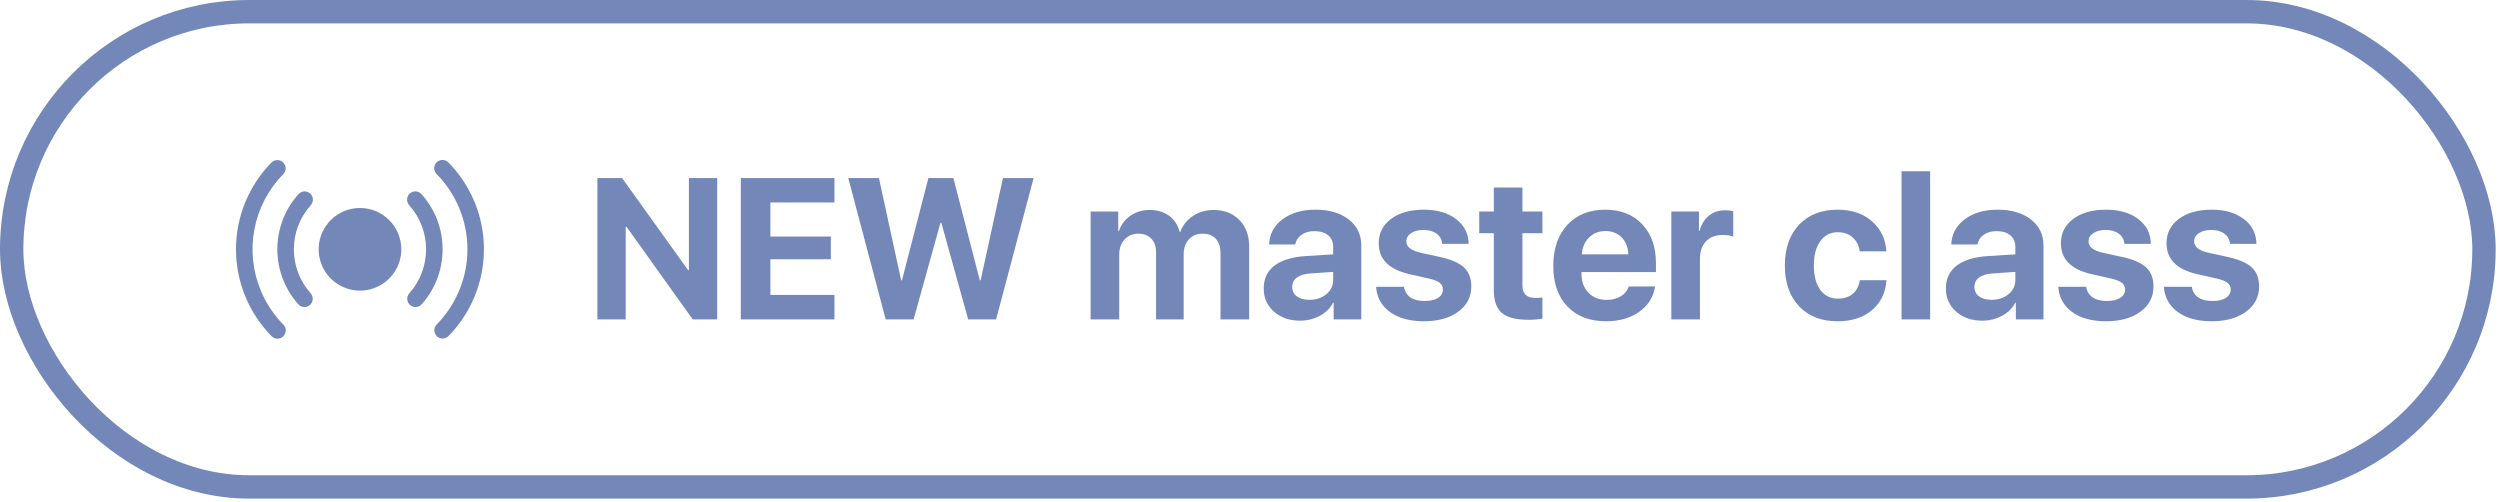 <?xml version="1.0" encoding="UTF-8"?> <svg xmlns="http://www.w3.org/2000/svg" width="214" height="43" viewBox="0 0 214 43" fill="none"><rect x="1" y="1" width="211.629" height="40.682" rx="20.341" stroke="#7388B8" stroke-width="2"></rect><path d="M34.351 21.341C34.351 22.04 34.144 22.724 33.755 23.305C33.366 23.887 32.814 24.34 32.168 24.608C31.522 24.876 30.811 24.946 30.125 24.809C29.439 24.673 28.809 24.336 28.314 23.841C27.819 23.347 27.483 22.717 27.346 22.031C27.21 21.345 27.28 20.634 27.547 19.987C27.815 19.341 28.268 18.789 28.85 18.4C29.431 18.012 30.115 17.804 30.815 17.804C31.753 17.804 32.652 18.177 33.315 18.84C33.978 19.503 34.351 20.403 34.351 21.341ZM37.887 21.341C37.889 19.601 37.248 17.921 36.086 16.626C36.025 16.555 35.95 16.497 35.866 16.455C35.782 16.414 35.69 16.389 35.597 16.383C35.503 16.377 35.409 16.39 35.321 16.421C35.232 16.451 35.15 16.5 35.08 16.562C35.01 16.625 34.954 16.701 34.913 16.785C34.873 16.87 34.85 16.962 34.846 17.056C34.841 17.149 34.855 17.243 34.888 17.331C34.92 17.419 34.969 17.5 35.033 17.569C35.96 18.607 36.473 19.949 36.473 21.341C36.473 22.733 35.96 24.076 35.033 25.113C34.911 25.253 34.849 25.436 34.861 25.621C34.873 25.806 34.957 25.98 35.095 26.103C35.234 26.227 35.415 26.292 35.6 26.283C35.786 26.274 35.96 26.193 36.086 26.056C37.248 24.761 37.889 23.081 37.887 21.341ZM26.597 17.569C26.66 17.5 26.71 17.419 26.742 17.331C26.774 17.243 26.788 17.149 26.784 17.056C26.779 16.962 26.756 16.87 26.716 16.785C26.675 16.701 26.619 16.625 26.549 16.562C26.479 16.5 26.397 16.451 26.309 16.421C26.22 16.39 26.126 16.377 26.032 16.383C25.939 16.389 25.847 16.414 25.763 16.455C25.679 16.497 25.604 16.555 25.543 16.626C24.382 17.922 23.74 19.601 23.74 21.341C23.74 23.081 24.382 24.76 25.543 26.056C25.669 26.193 25.843 26.274 26.029 26.283C26.214 26.292 26.396 26.227 26.534 26.103C26.672 25.98 26.756 25.806 26.768 25.621C26.78 25.436 26.718 25.253 26.597 25.113C25.668 24.076 25.154 22.733 25.154 21.341C25.154 19.949 25.668 18.606 26.597 17.569ZM40.59 17.215C40.072 15.986 39.327 14.866 38.392 13.914C38.328 13.845 38.25 13.79 38.164 13.752C38.078 13.713 37.985 13.692 37.891 13.69C37.797 13.688 37.703 13.705 37.615 13.74C37.528 13.775 37.448 13.826 37.38 13.893C37.313 13.959 37.26 14.037 37.223 14.124C37.187 14.211 37.168 14.305 37.168 14.399C37.169 14.493 37.188 14.586 37.224 14.673C37.261 14.76 37.315 14.839 37.383 14.905C39.068 16.622 40.013 18.932 40.013 21.339C40.013 23.745 39.068 26.056 37.383 27.773C37.317 27.84 37.266 27.918 37.231 28.004C37.196 28.091 37.178 28.183 37.179 28.276C37.18 28.369 37.199 28.461 37.235 28.547C37.271 28.632 37.324 28.71 37.391 28.775C37.457 28.84 37.535 28.892 37.621 28.927C37.708 28.962 37.8 28.979 37.893 28.979C37.986 28.978 38.078 28.959 38.164 28.922C38.249 28.886 38.327 28.833 38.392 28.767C39.856 27.272 40.846 25.377 41.237 23.321C41.628 21.265 41.403 19.14 40.59 17.211V17.215ZM22.342 24.919C21.636 23.249 21.439 21.407 21.778 19.625C22.117 17.843 22.976 16.201 24.247 14.906C24.378 14.772 24.451 14.592 24.45 14.404C24.448 14.216 24.372 14.037 24.238 13.905C24.104 13.774 23.923 13.701 23.736 13.703C23.548 13.704 23.369 13.78 23.237 13.914C21.29 15.896 20.2 18.563 20.2 21.341C20.2 24.119 21.29 26.785 23.237 28.767C23.301 28.836 23.379 28.891 23.465 28.93C23.551 28.968 23.644 28.989 23.738 28.991C23.833 28.993 23.926 28.976 24.014 28.942C24.102 28.907 24.181 28.855 24.249 28.789C24.316 28.723 24.369 28.644 24.406 28.557C24.442 28.47 24.461 28.377 24.461 28.282C24.461 28.188 24.442 28.095 24.405 28.008C24.368 27.921 24.314 27.843 24.247 27.777C23.437 26.953 22.791 25.983 22.342 24.919Z" fill="#7388B8"></path><path d="M53.561 27.341H51.137V15.241H53.25L58.902 23.123H58.969V15.241H61.392V27.341H59.296L53.636 19.417H53.561V27.341ZM71.43 25.244V27.341H63.413V15.241H71.43V17.329H65.946V20.247H71.12V22.192H65.946V25.244H71.43ZM80.503 19.073L78.205 27.341H75.815L72.612 15.241H75.237L77.14 24.003H77.207L79.471 15.241H81.61L83.874 24.003H83.941L85.853 15.241H88.477L85.266 27.341H82.876L80.578 19.073H80.503ZM93.357 27.341V18.109H95.722V19.786H95.772C95.968 19.227 96.301 18.785 96.77 18.461C97.245 18.137 97.79 17.974 98.405 17.974C99.071 17.974 99.627 18.139 100.074 18.469C100.521 18.793 100.823 19.257 100.98 19.861H101.03C101.242 19.28 101.606 18.821 102.12 18.486C102.634 18.145 103.227 17.974 103.898 17.974C104.803 17.974 105.533 18.259 106.086 18.83C106.645 19.394 106.925 20.141 106.925 21.069V27.341H104.476V21.681C104.476 21.139 104.342 20.725 104.074 20.44C103.811 20.149 103.431 20.004 102.933 20.004C102.453 20.004 102.064 20.166 101.768 20.49C101.472 20.809 101.323 21.231 101.323 21.756V27.341H98.959V21.588C98.959 21.096 98.825 20.711 98.556 20.431C98.288 20.146 97.916 20.004 97.441 20.004C96.96 20.004 96.566 20.171 96.259 20.507C95.957 20.837 95.806 21.264 95.806 21.79V27.341H93.357ZM112.082 25.664C112.658 25.664 113.141 25.504 113.533 25.186C113.924 24.862 114.12 24.451 114.12 23.953V23.274L112.183 23.408C111.674 23.442 111.285 23.556 111.017 23.752C110.749 23.948 110.614 24.216 110.614 24.557C110.614 24.898 110.746 25.169 111.009 25.37C111.277 25.566 111.635 25.664 112.082 25.664ZM111.285 27.45C110.385 27.45 109.642 27.193 109.055 26.678C108.468 26.164 108.174 25.499 108.174 24.683C108.174 23.85 108.485 23.198 109.105 22.729C109.726 22.259 110.628 21.988 111.814 21.916L114.12 21.773V21.161C114.12 20.719 113.977 20.381 113.692 20.146C113.407 19.906 113.01 19.786 112.501 19.786C112.065 19.786 111.699 19.892 111.403 20.104C111.112 20.311 110.936 20.585 110.874 20.926H108.636C108.669 20.043 109.049 19.327 109.776 18.779C110.508 18.226 111.45 17.949 112.602 17.949C113.787 17.949 114.737 18.229 115.453 18.788C116.168 19.347 116.526 20.087 116.526 21.01V27.341H114.161V25.915H114.111C113.865 26.39 113.482 26.765 112.962 27.039C112.448 27.313 111.889 27.45 111.285 27.45ZM118.019 20.825C118.019 19.959 118.371 19.263 119.075 18.738C119.78 18.212 120.716 17.949 121.884 17.949C123.025 17.949 123.944 18.218 124.643 18.754C125.342 19.285 125.7 19.992 125.716 20.876H123.452C123.424 20.512 123.268 20.224 122.983 20.012C122.698 19.794 122.32 19.685 121.851 19.685C121.409 19.685 121.054 19.777 120.786 19.962C120.518 20.141 120.383 20.378 120.383 20.674C120.383 21.127 120.794 21.449 121.616 21.639L123.352 22.016C124.28 22.229 124.942 22.528 125.339 22.913C125.742 23.299 125.943 23.836 125.943 24.523C125.943 25.418 125.568 26.139 124.819 26.687C124.07 27.229 123.089 27.5 121.876 27.5C120.674 27.5 119.707 27.235 118.975 26.703C118.248 26.167 117.854 25.448 117.792 24.549H120.182C120.244 24.94 120.425 25.242 120.727 25.454C121.029 25.661 121.434 25.764 121.943 25.764C122.429 25.764 122.812 25.678 123.092 25.504C123.371 25.326 123.511 25.085 123.511 24.783C123.511 24.543 123.422 24.353 123.243 24.213C123.069 24.073 122.773 23.953 122.354 23.852L120.652 23.467C118.896 23.07 118.019 22.189 118.019 20.825ZM127.871 16.054H130.32V18.109H132.031V19.962H130.32V24.448C130.32 25.152 130.686 25.504 131.418 25.504C131.659 25.504 131.863 25.491 132.031 25.462V27.274C131.695 27.341 131.301 27.374 130.848 27.374C129.781 27.374 129.017 27.179 128.559 26.787C128.101 26.396 127.871 25.75 127.871 24.85V19.962H126.622V18.109H127.871V16.054ZM137.422 19.777C136.863 19.777 136.397 19.962 136.022 20.331C135.653 20.7 135.446 21.18 135.402 21.773H139.385C139.362 21.169 139.172 20.686 138.814 20.322C138.457 19.959 137.993 19.777 137.422 19.777ZM139.418 24.523H141.674C141.54 25.418 141.09 26.139 140.324 26.687C139.558 27.229 138.613 27.5 137.489 27.5C136.086 27.5 134.979 27.078 134.169 26.234C133.364 25.39 132.961 24.233 132.961 22.762C132.961 21.292 133.361 20.124 134.16 19.257C134.965 18.385 136.044 17.949 137.397 17.949C138.728 17.949 139.784 18.363 140.567 19.19C141.355 20.018 141.749 21.133 141.749 22.536V23.291H135.376V23.442C135.376 24.107 135.575 24.646 135.972 25.06C136.369 25.468 136.889 25.672 137.531 25.672C137.995 25.672 138.395 25.572 138.731 25.37C139.072 25.163 139.301 24.881 139.418 24.523ZM143.066 27.341V18.109H145.43V19.761H145.481C145.637 19.196 145.906 18.763 146.286 18.461C146.666 18.153 147.13 18 147.678 18C147.952 18 148.181 18.03 148.365 18.092V20.264C148.147 20.163 147.854 20.113 147.485 20.113C146.864 20.113 146.381 20.294 146.034 20.658C145.688 21.021 145.514 21.527 145.514 22.175V27.341H143.066ZM161.472 21.513H159.191C159.124 21.021 158.925 20.627 158.595 20.331C158.266 20.029 157.841 19.878 157.321 19.878C156.689 19.878 156.189 20.132 155.82 20.641C155.451 21.144 155.266 21.837 155.266 22.721C155.266 23.615 155.451 24.314 155.82 24.817C156.189 25.314 156.692 25.563 157.329 25.563C157.849 25.563 158.271 25.426 158.595 25.152C158.92 24.878 159.121 24.49 159.199 23.987H161.48C161.407 25.06 160.994 25.915 160.239 26.553C159.49 27.184 158.512 27.5 157.304 27.5C155.918 27.5 154.816 27.073 154 26.217C153.19 25.362 152.784 24.196 152.784 22.721C152.784 21.261 153.19 20.102 154 19.241C154.816 18.38 155.912 17.949 157.287 17.949C158.506 17.949 159.493 18.282 160.247 18.947C161.002 19.612 161.41 20.468 161.472 21.513ZM162.771 27.341V14.662H165.22V27.341H162.771ZM170.477 25.664C171.053 25.664 171.537 25.504 171.928 25.186C172.319 24.862 172.515 24.451 172.515 23.953V23.274L170.578 23.408C170.069 23.442 169.681 23.556 169.412 23.752C169.144 23.948 169.01 24.216 169.01 24.557C169.01 24.898 169.141 25.169 169.404 25.37C169.672 25.566 170.03 25.664 170.477 25.664ZM169.681 27.45C168.781 27.45 168.037 27.193 167.45 26.678C166.863 26.164 166.57 25.499 166.57 24.683C166.57 23.85 166.88 23.198 167.501 22.729C168.121 22.259 169.024 21.988 170.209 21.916L172.515 21.773V21.161C172.515 20.719 172.372 20.381 172.087 20.146C171.802 19.906 171.405 19.786 170.897 19.786C170.461 19.786 170.094 19.892 169.798 20.104C169.508 20.311 169.331 20.585 169.27 20.926H167.031C167.065 20.043 167.445 19.327 168.171 18.779C168.904 18.226 169.846 17.949 170.997 17.949C172.182 17.949 173.133 18.229 173.848 18.788C174.564 19.347 174.922 20.087 174.922 21.01V27.341H172.557V25.915H172.507C172.261 26.39 171.878 26.765 171.358 27.039C170.844 27.313 170.285 27.45 169.681 27.45ZM176.414 20.825C176.414 19.959 176.766 19.263 177.471 18.738C178.175 18.212 179.112 17.949 180.28 17.949C181.42 17.949 182.34 18.218 183.039 18.754C183.737 19.285 184.095 19.992 184.112 20.876H181.848C181.82 20.512 181.663 20.224 181.378 20.012C181.093 19.794 180.716 19.685 180.246 19.685C179.805 19.685 179.45 19.777 179.181 19.962C178.913 20.141 178.779 20.378 178.779 20.674C178.779 21.127 179.19 21.449 180.012 21.639L181.747 22.016C182.675 22.229 183.338 22.528 183.735 22.913C184.137 23.299 184.338 23.836 184.338 24.523C184.338 25.418 183.964 26.139 183.215 26.687C182.466 27.229 181.485 27.5 180.271 27.5C179.07 27.5 178.102 27.235 177.37 26.703C176.643 26.167 176.249 25.448 176.188 24.549H178.578C178.639 24.94 178.821 25.242 179.123 25.454C179.425 25.661 179.83 25.764 180.339 25.764C180.825 25.764 181.208 25.678 181.487 25.504C181.767 25.326 181.907 25.085 181.907 24.783C181.907 24.543 181.817 24.353 181.638 24.213C181.465 24.073 181.169 23.953 180.749 23.852L179.047 23.467C177.292 23.07 176.414 22.189 176.414 20.825ZM185.454 20.825C185.454 19.959 185.806 19.263 186.51 18.738C187.215 18.212 188.151 17.949 189.319 17.949C190.46 17.949 191.379 18.218 192.078 18.754C192.777 19.285 193.135 19.992 193.151 20.876H190.887C190.859 20.512 190.703 20.224 190.418 20.012C190.133 19.794 189.755 19.685 189.286 19.685C188.844 19.685 188.489 19.777 188.221 19.962C187.952 20.141 187.818 20.378 187.818 20.674C187.818 21.127 188.229 21.449 189.051 21.639L190.787 22.016C191.715 22.229 192.377 22.528 192.774 22.913C193.177 23.299 193.378 23.836 193.378 24.523C193.378 25.418 193.003 26.139 192.254 26.687C191.505 27.229 190.524 27.5 189.311 27.5C188.109 27.5 187.142 27.235 186.41 26.703C185.683 26.167 185.289 25.448 185.227 24.549H187.617C187.679 24.94 187.86 25.242 188.162 25.454C188.464 25.661 188.869 25.764 189.378 25.764C189.864 25.764 190.247 25.678 190.527 25.504C190.806 25.326 190.946 25.085 190.946 24.783C190.946 24.543 190.857 24.353 190.678 24.213C190.504 24.073 190.208 23.953 189.789 23.852L188.087 23.467C186.331 23.07 185.454 22.189 185.454 20.825Z" fill="#7388B8"></path></svg> 